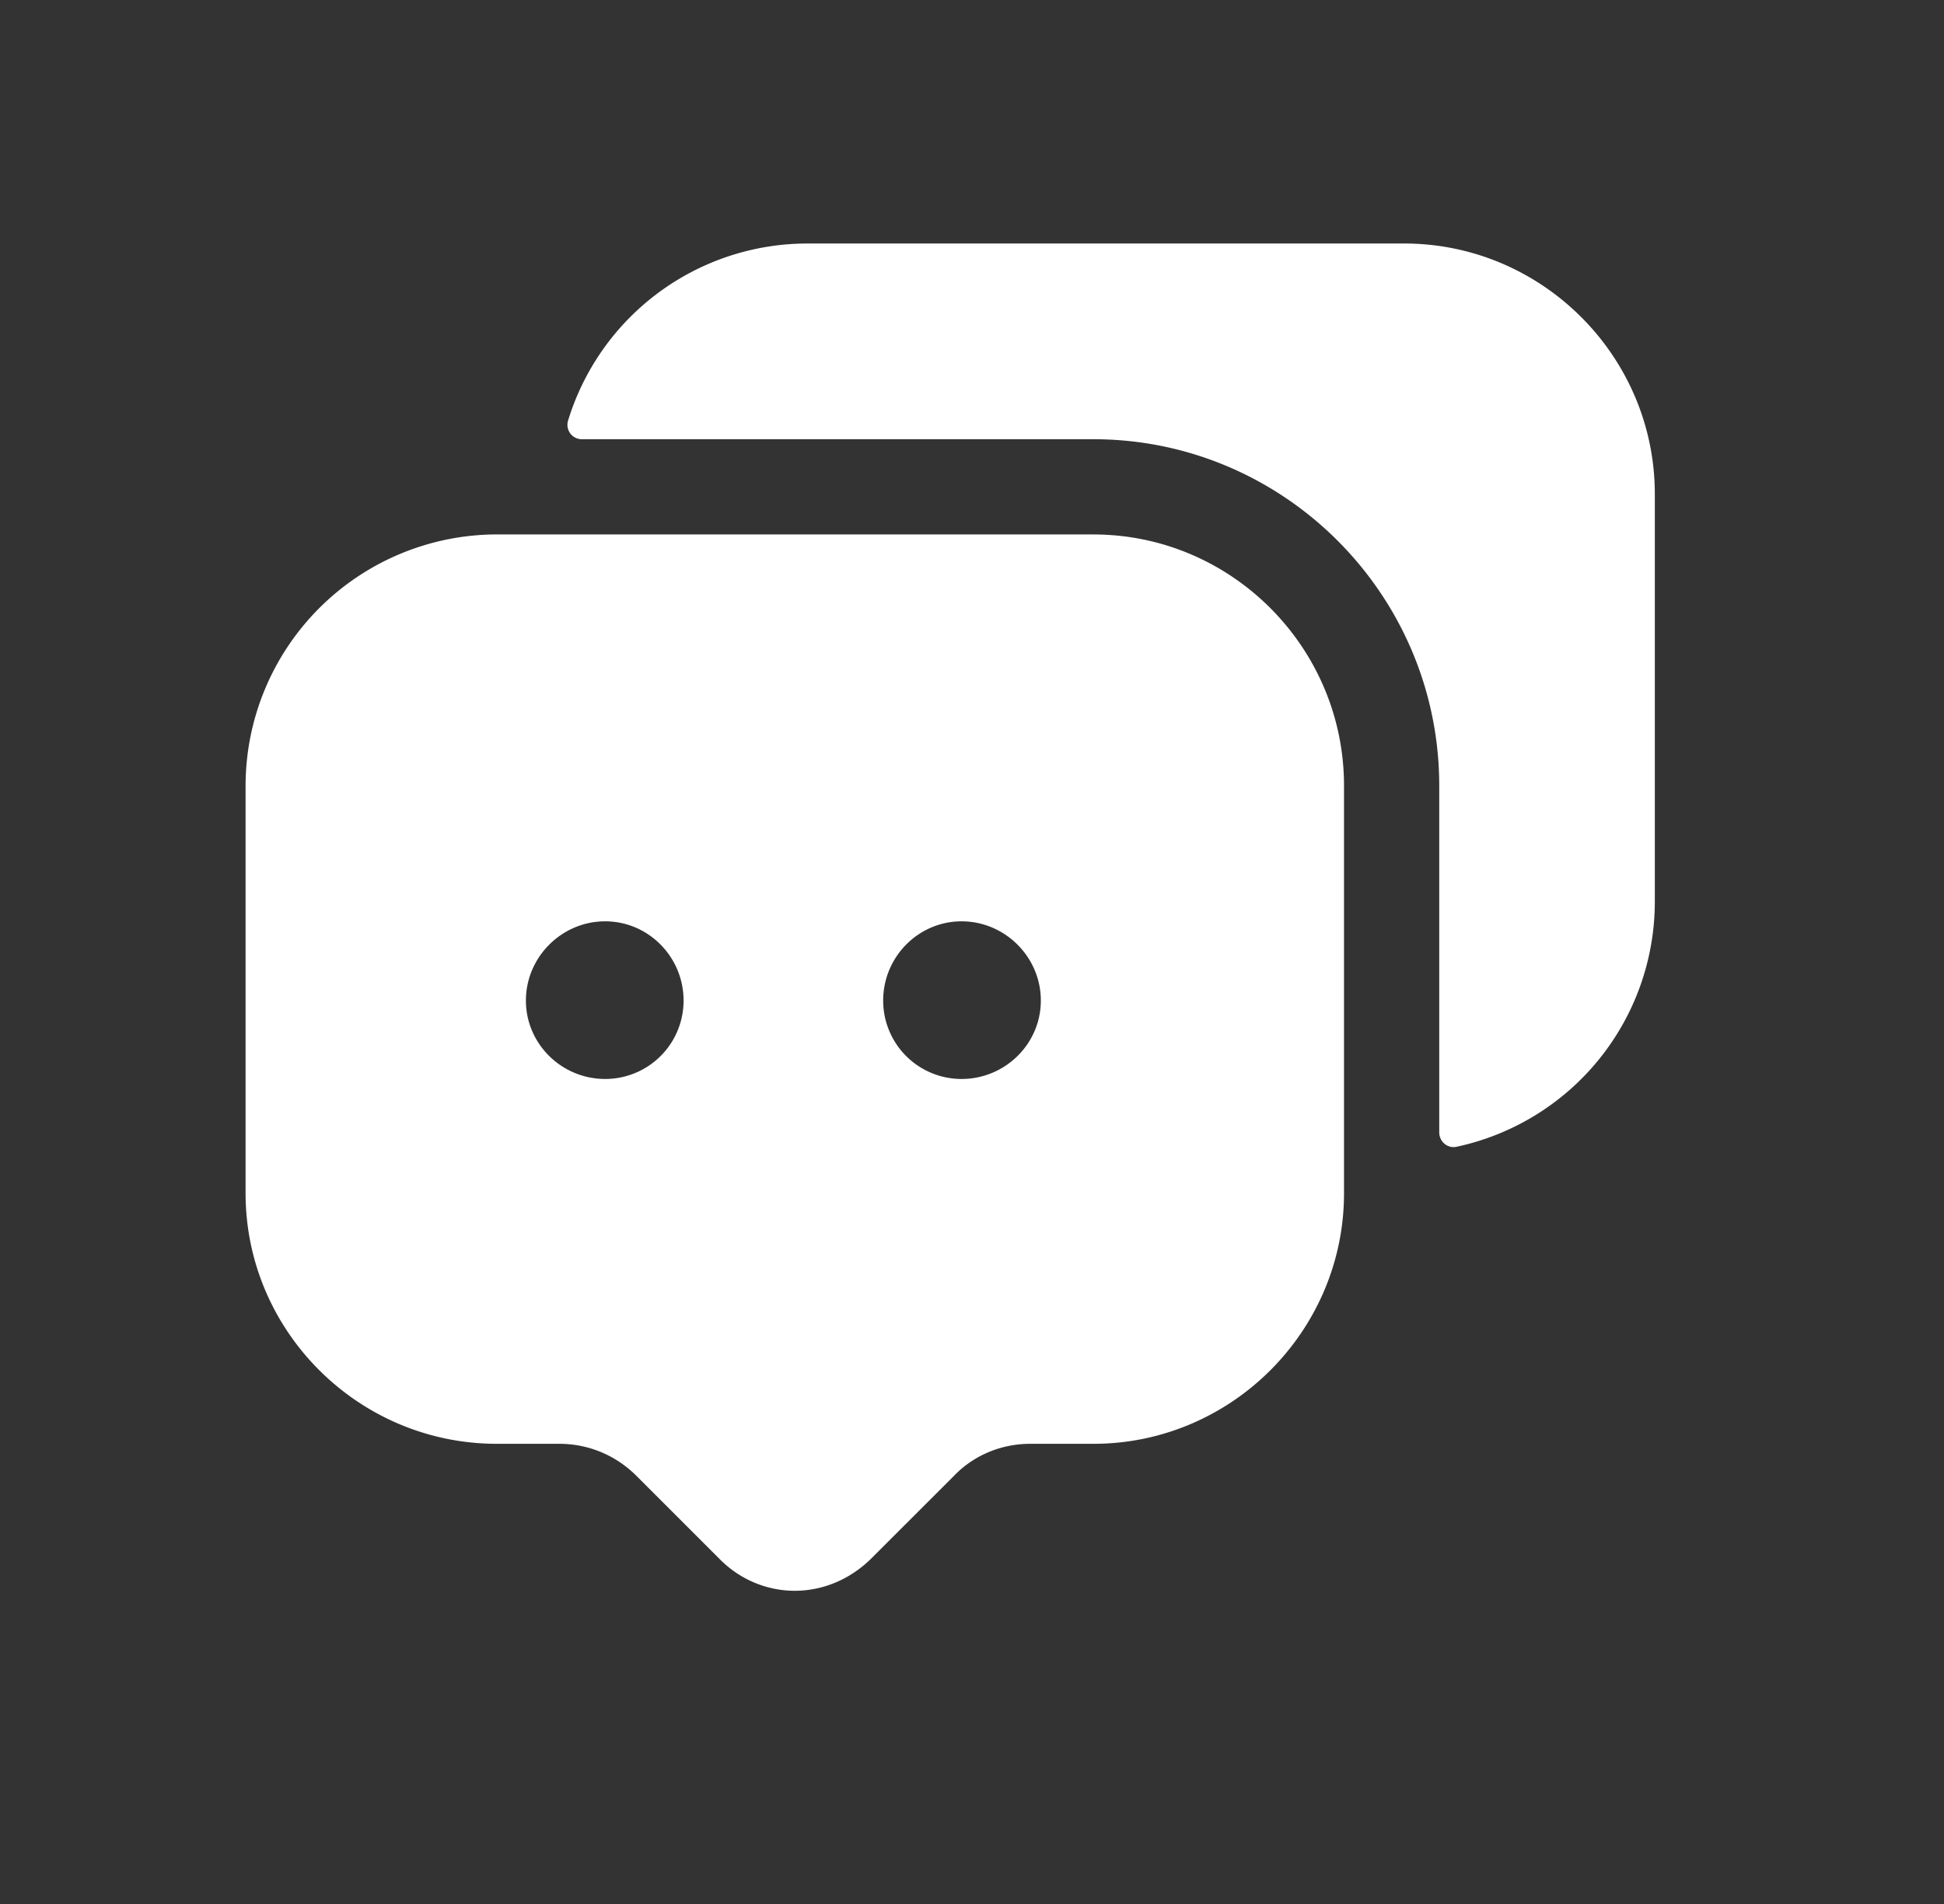 <svg xmlns="http://www.w3.org/2000/svg" width="49" height="48" fill="none"><rect width="100%" height="100%" fill="#333333" stroke="none"/><path fill="#fff" fill-rule="evenodd" d="M35.394 6.139H20.36a6.31 6.31 0 0 0-6.044 4.473.363.363 0 0 0 .357.461H27.56c4.8 0 8.717 3.917 8.717 8.736v8.737c0 .233.206.413.434.365a6.32 6.32 0 0 0 5-6.184V12.456c0-3.476-2.842-6.317-6.317-6.317Z" clip-rule="evenodd"></path><path fill="#fff" fill-rule="evenodd" d="M24.238 27.201a1.975 1.975 0 0 1-1.977-1.977c0-1.095.883-1.997 1.977-1.997 1.095 0 1.997.902 1.997 1.997 0 1.094-.902 1.977-1.997 1.977Zm-8.985 0c-1.095 0-1.997-.883-1.997-1.977 0-1.095.902-1.997 1.997-1.997 1.094 0 1.977.902 1.977 1.997a1.975 1.975 0 0 1-1.977 1.977ZM27.56 13.473H12.526A6.342 6.342 0 0 0 6.19 19.81v10.272c0 3.475 2.842 6.317 6.336 6.317h1.575c.73 0 1.42.288 1.939.806l2.112 2.112c.5.5 1.171.787 1.882.787.71 0 1.382-.288 1.9-.787l2.113-2.112c.499-.518 1.19-.806 1.92-.806h1.593c3.475 0 6.317-2.842 6.317-6.317V19.81c0-3.494-2.842-6.336-6.317-6.336Z" clip-rule="evenodd"></path></svg>